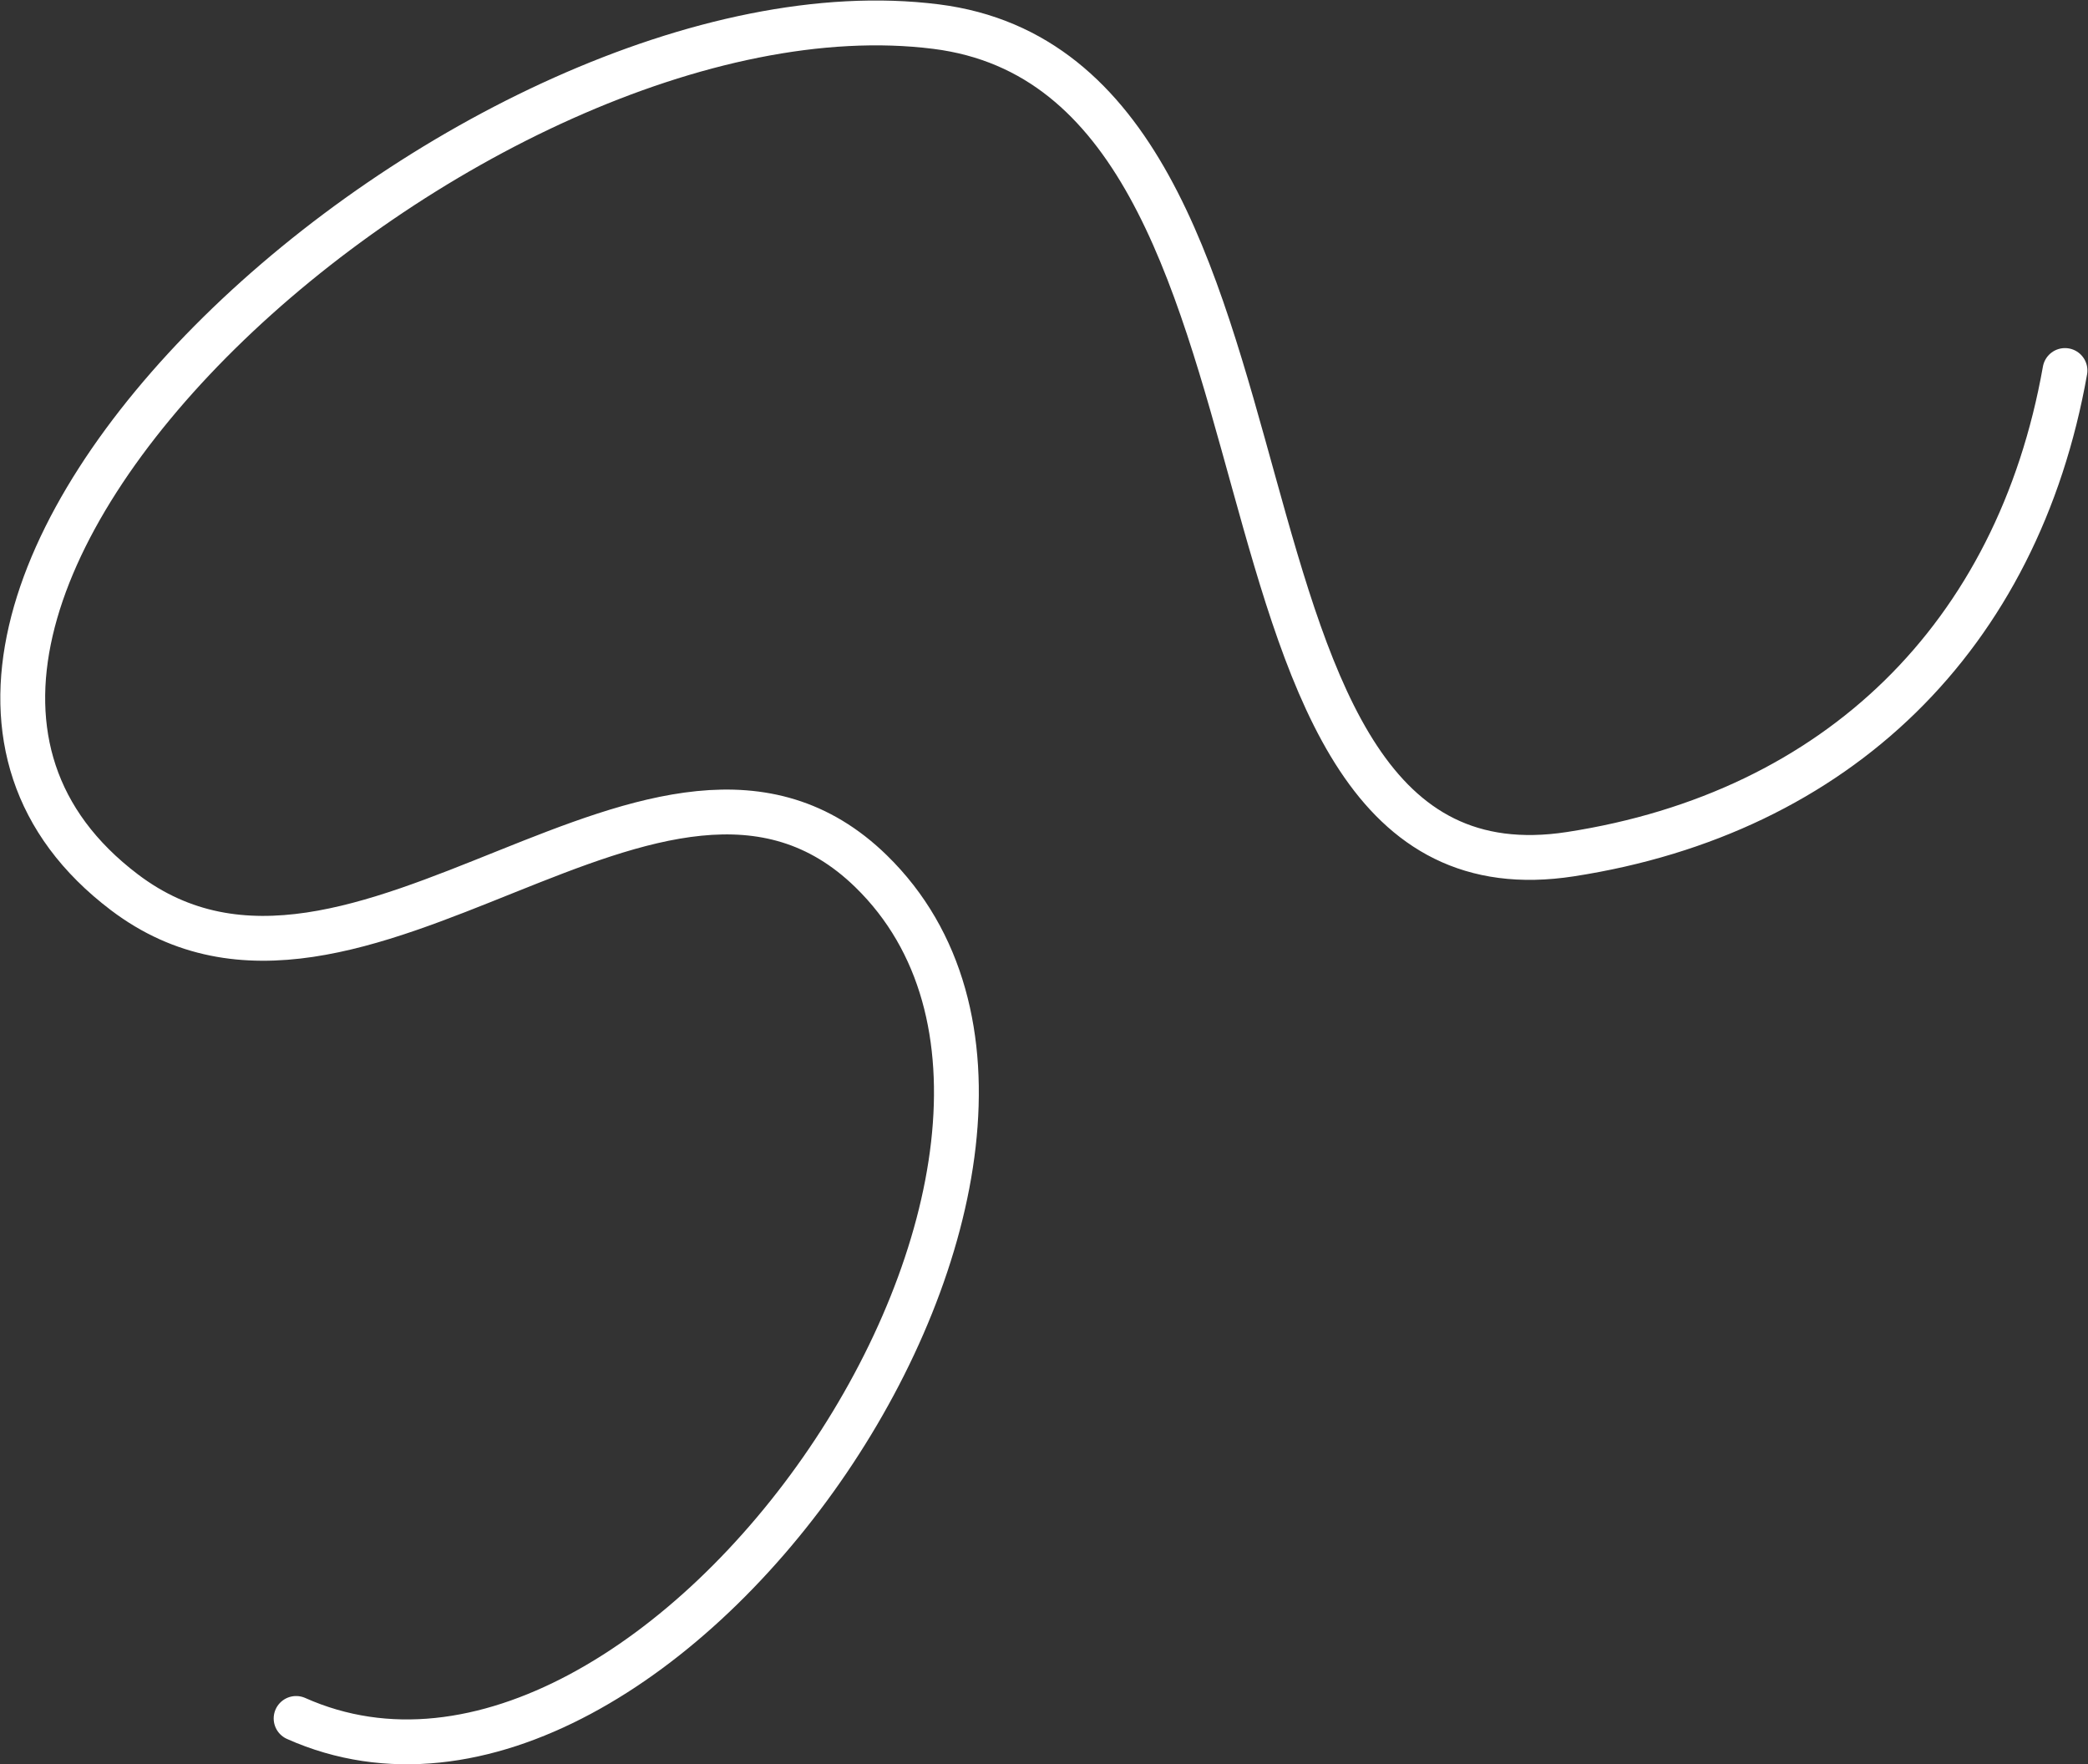 <svg xmlns="http://www.w3.org/2000/svg" width="2980" height="2518" fill="none"><rect width="100%" height="100%" fill="#333333" stroke="none"/><path stroke="#fff" stroke-linecap="round" stroke-width="64" d="M2947.16 528.772c-67.29 379.601-324.75 631.408-705.75 690.248-574.35 88.71-328.8-1108.276-905.39-1181.042C679.834-44.832-349.565 874.076 177.628 1273.46c331.861 251.41 767.688-320.729 1065.682-29.97C1651.75 1642.01 943.744 2685 422.599 2452.5"/></svg>
